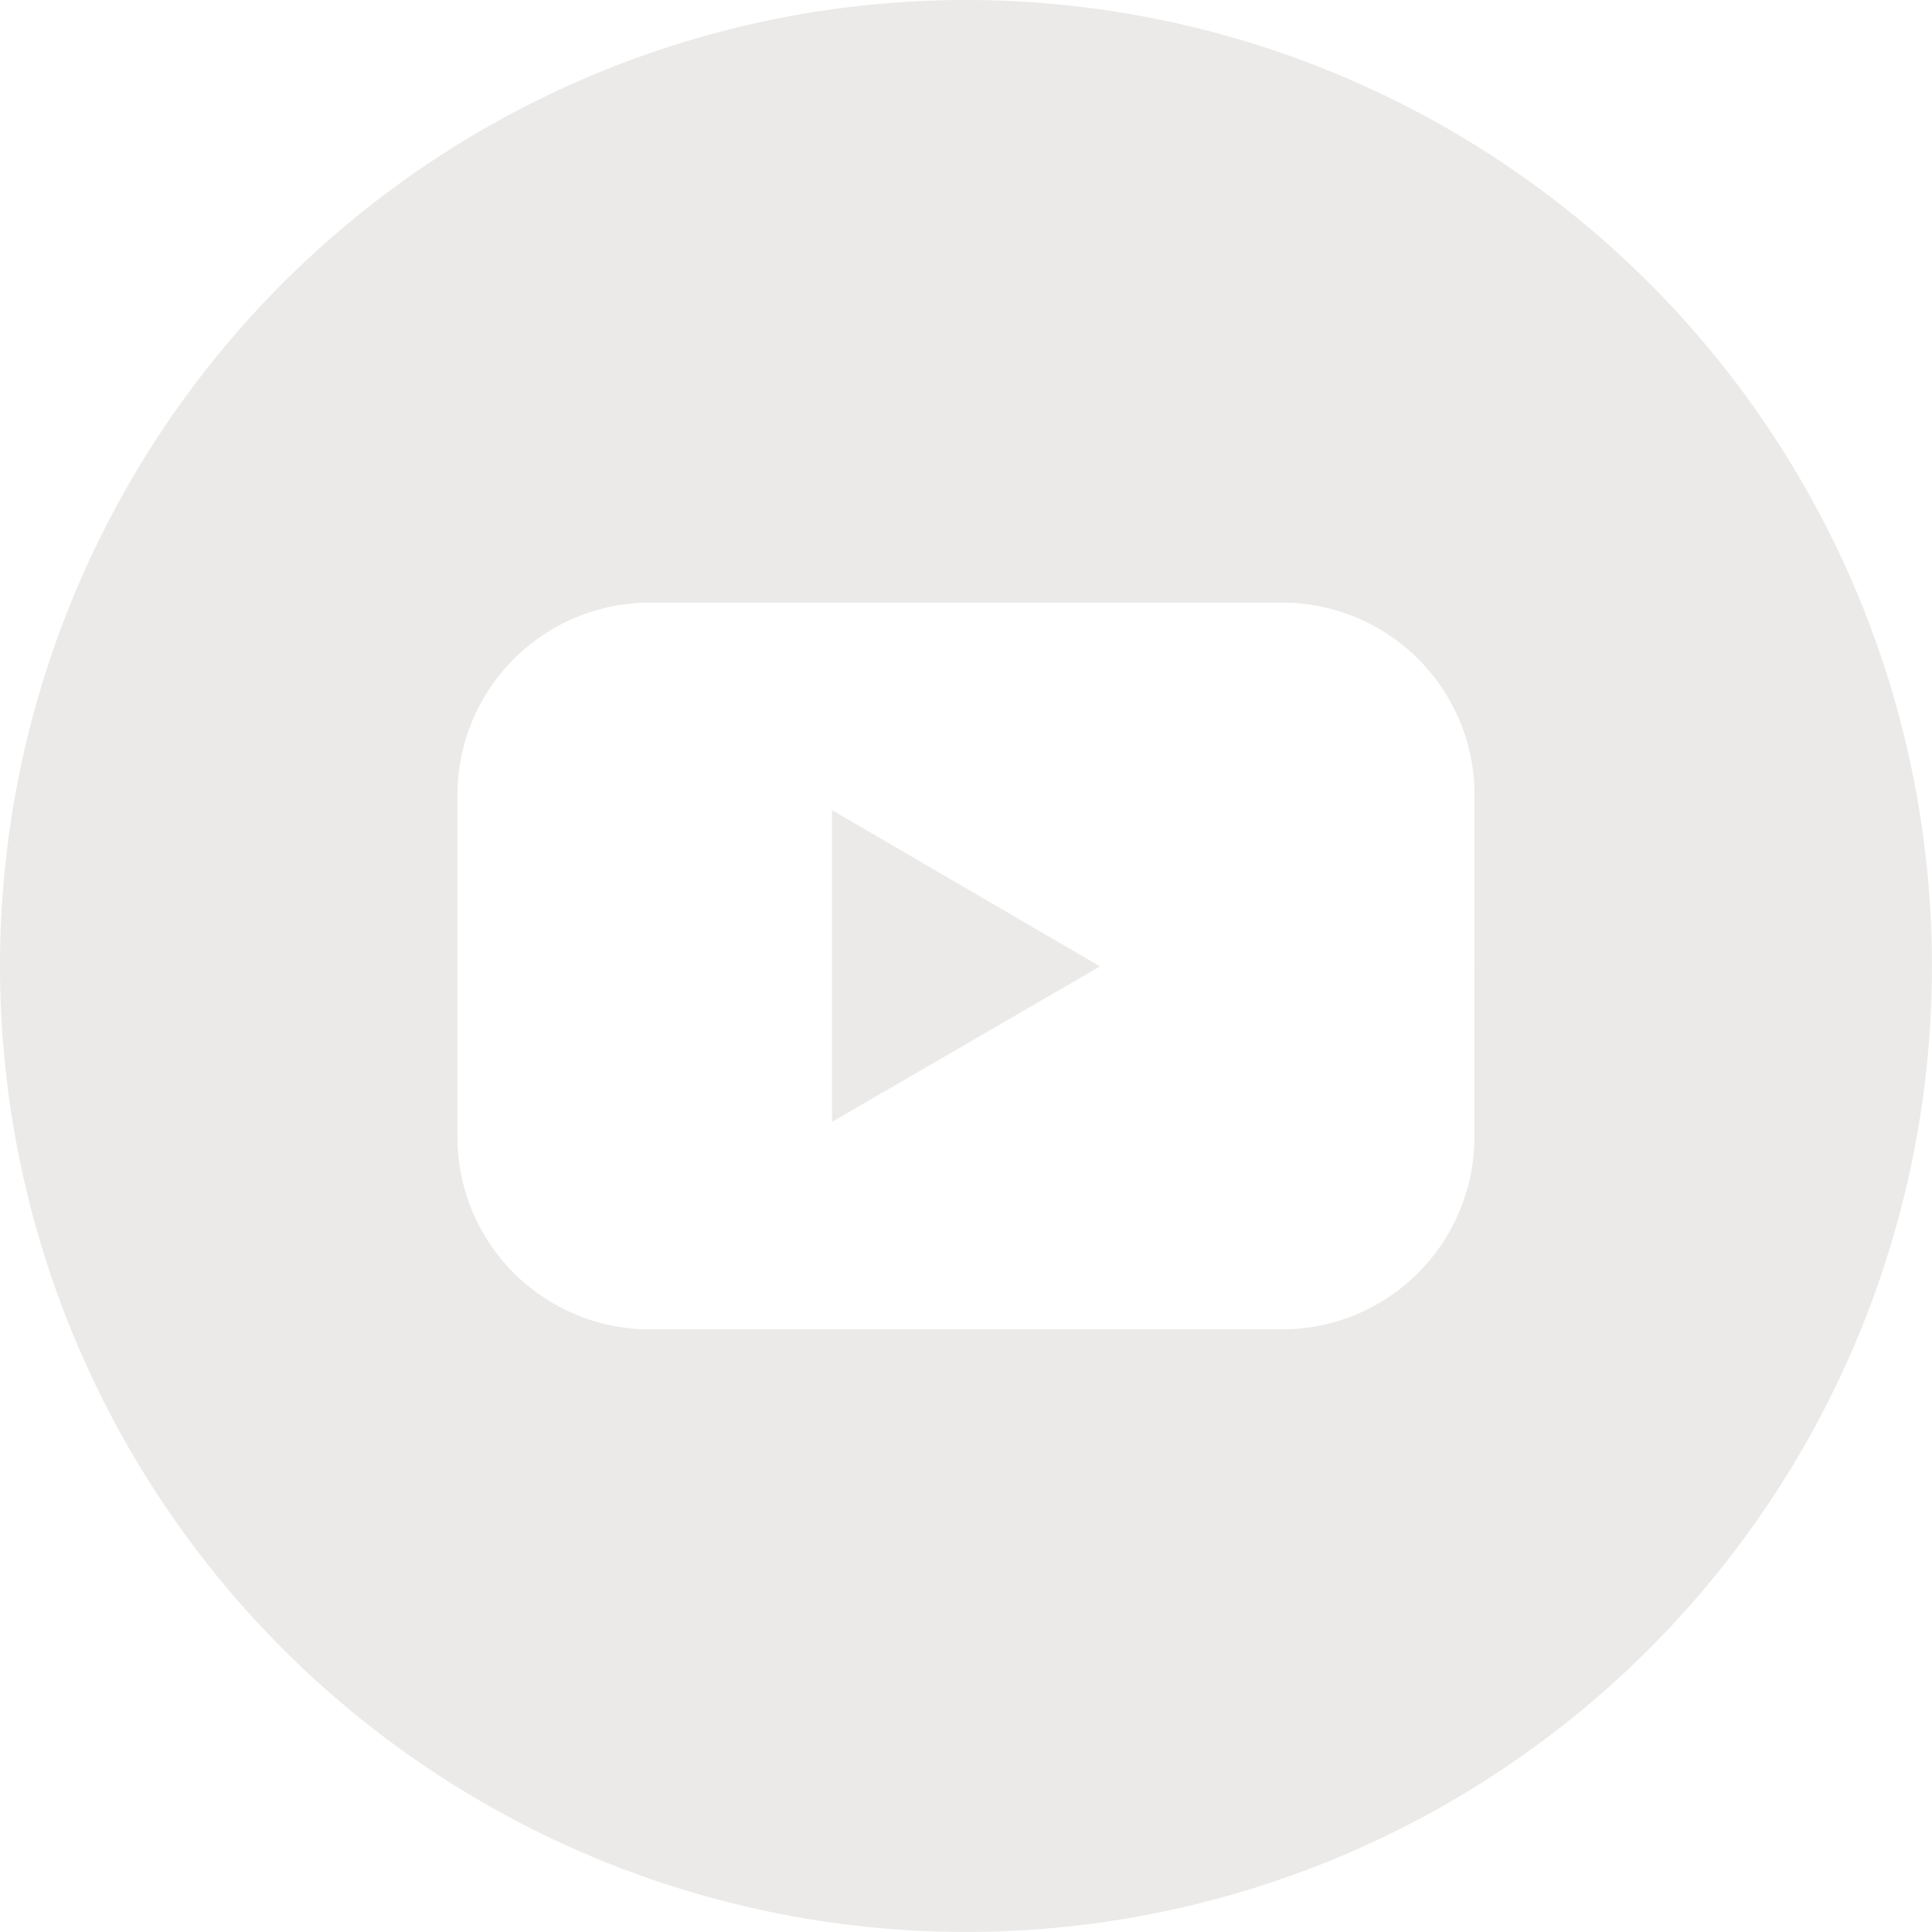 <svg xmlns="http://www.w3.org/2000/svg" width="40.161" height="40.161" viewBox="0 0 40.161 40.161"><defs><style>.a{fill:#ebeae8;}</style></defs><g transform="translate(0)"><path class="a" d="M65.46,70.219l5.57-3.231L65.46,63.74Z" transform="translate(-48.164 -46.899)"/><path class="a" d="M20.08,0a20.08,20.08,0,1,0,20.08,20.08A20.08,20.08,0,0,0,20.08,0ZM30.649,23.634a4,4,0,0,1-4,4H13.509a4,4,0,0,1-4-4V16.527a4,4,0,0,1,4-4H26.652a4,4,0,0,1,4,4Z"/></g></svg>